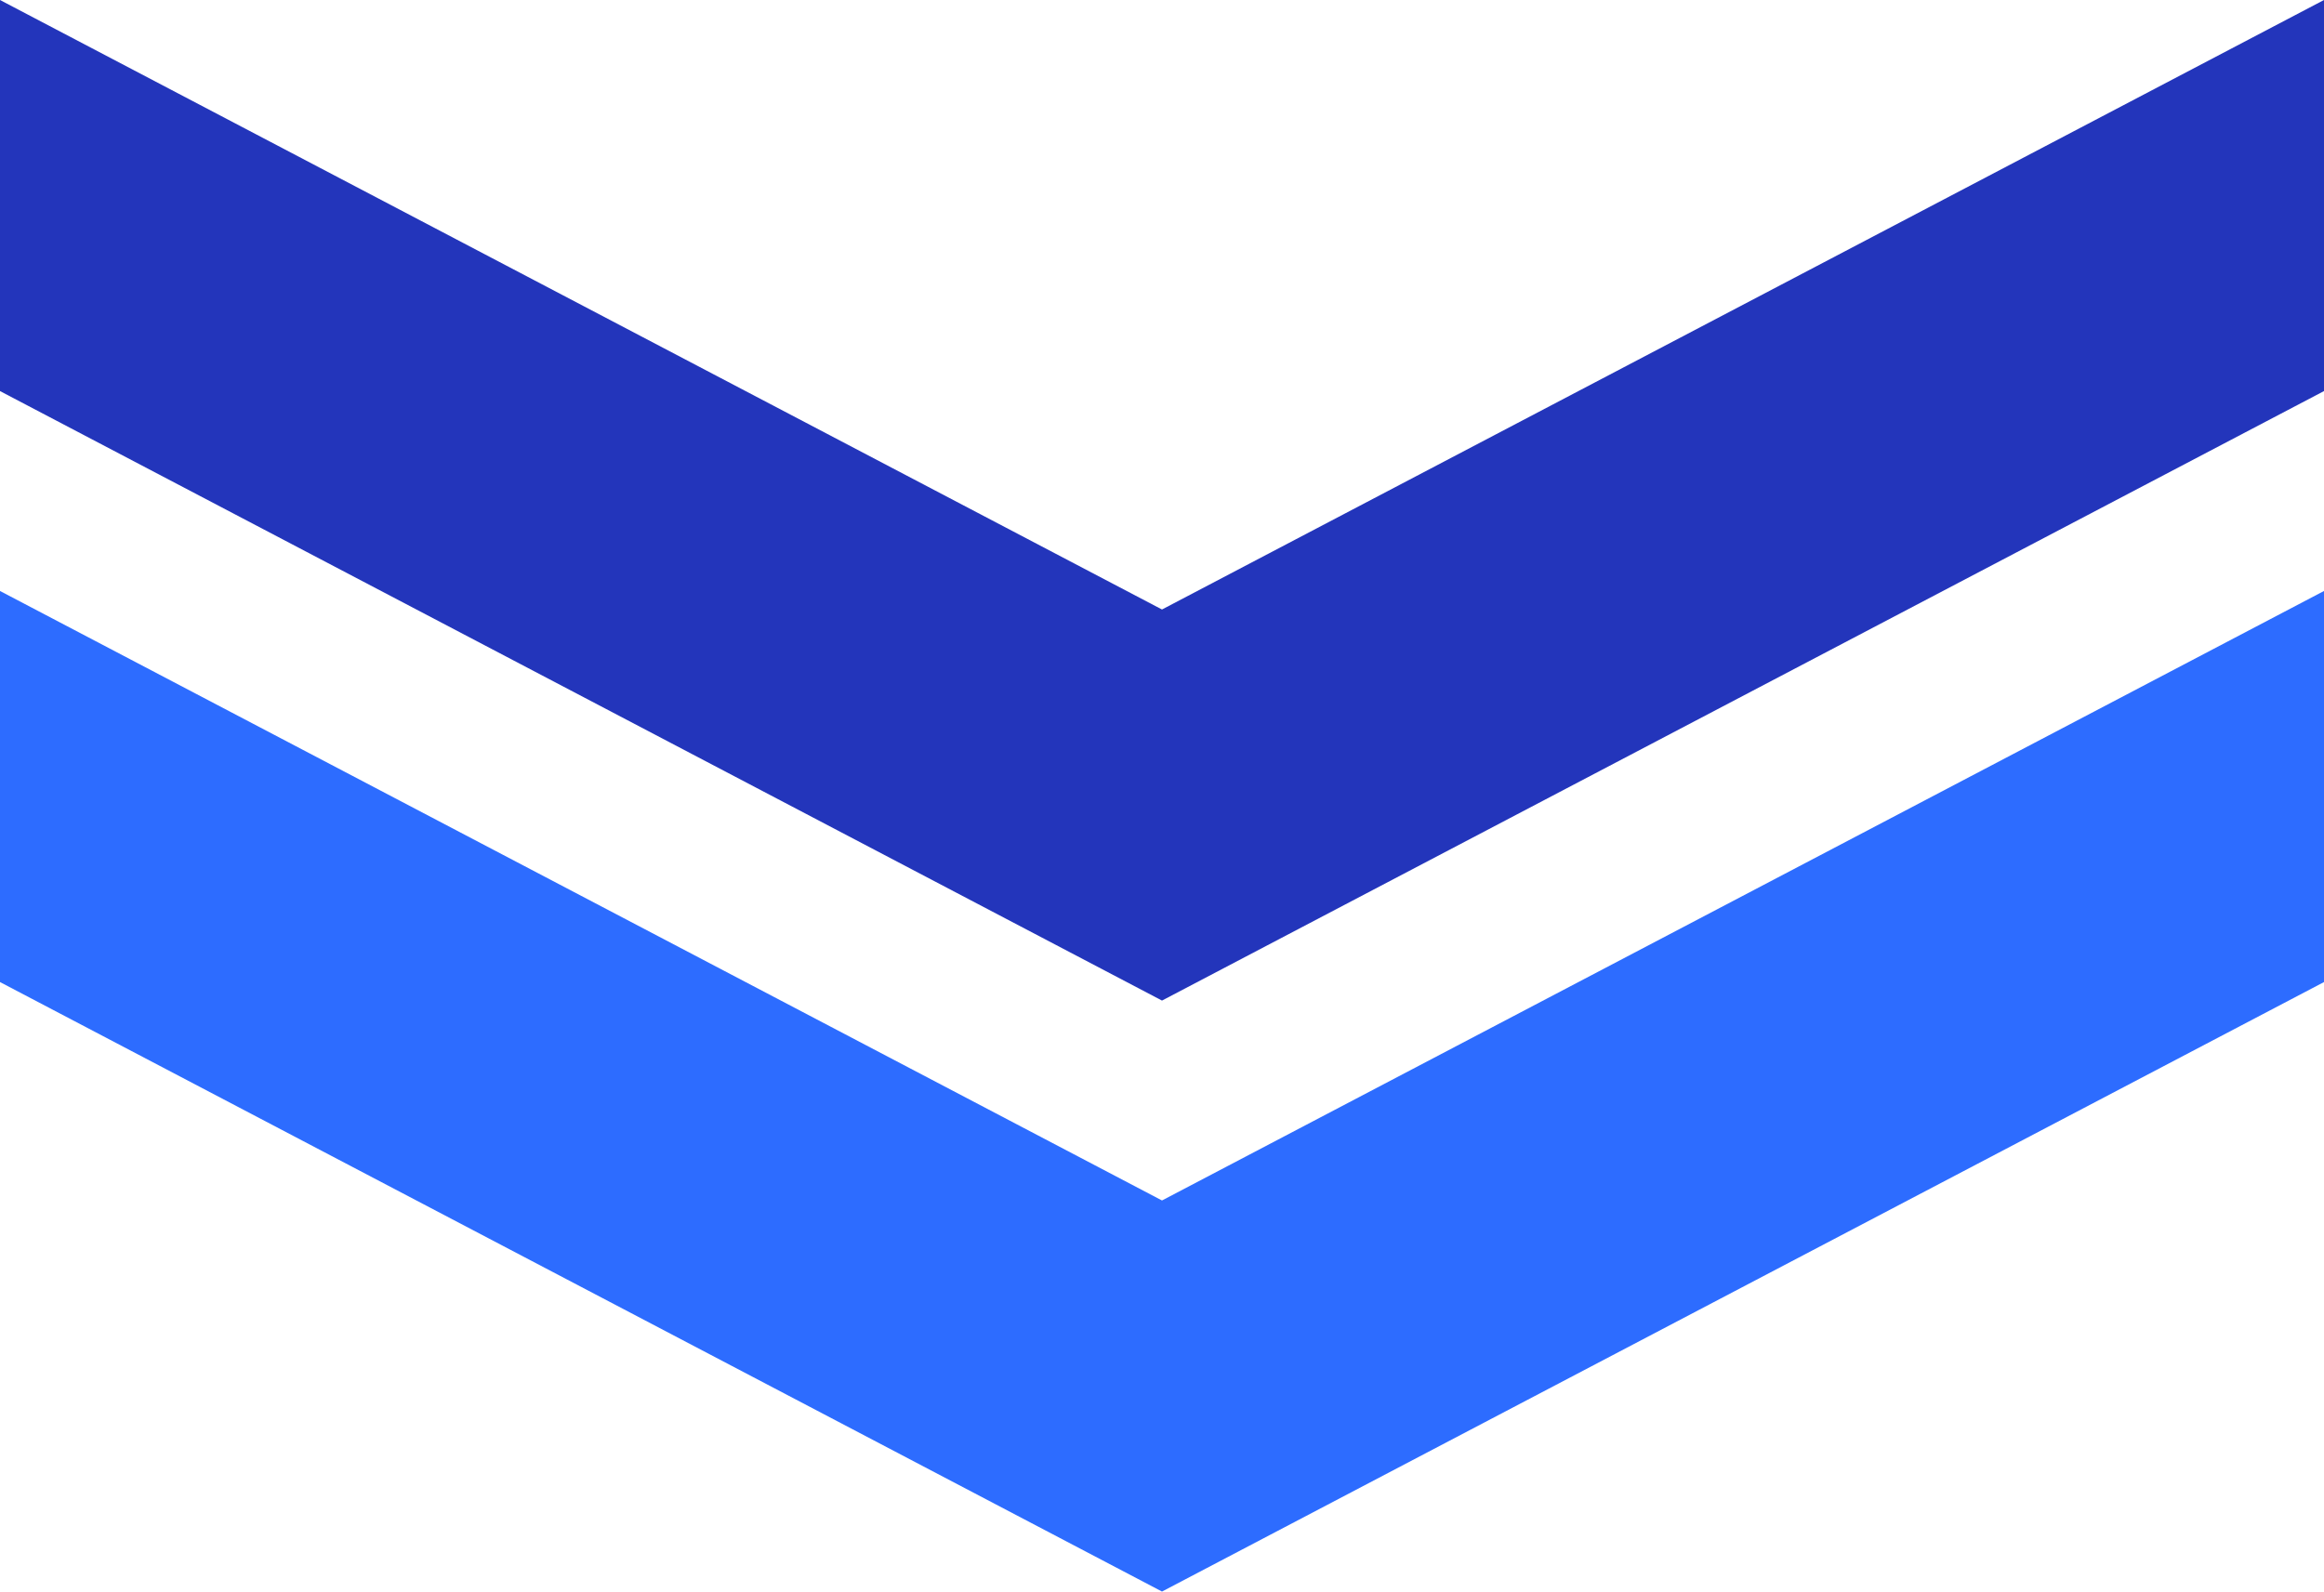 <?xml version="1.0" encoding="UTF-8"?>
<svg id="_レイヤー_1" data-name="レイヤー_1" xmlns="http://www.w3.org/2000/svg" version="1.1" viewBox="0 0 199.56 136.7">
  <!-- Generator: Adobe Illustrator 29.8.1, SVG Export Plug-In . SVG Version: 2.1.1 Build 2)  -->
  <defs>
    <style>
      .st0 {
        fill: #2335bb;
      }

      .st1 {
        fill: #2d6cff;
      }
    </style>
  </defs>
  <polygon class="st1" points="199.56 50.76 199.56 84.35 99.78 136.7 0 84.35 0 50.76 99.78 103.11 199.56 50.76"/>
  <polygon class="st0" points="199.56 0 199.56 33.59 99.78 85.94 0 33.59 0 0 99.78 52.35 199.56 0"/>
</svg>